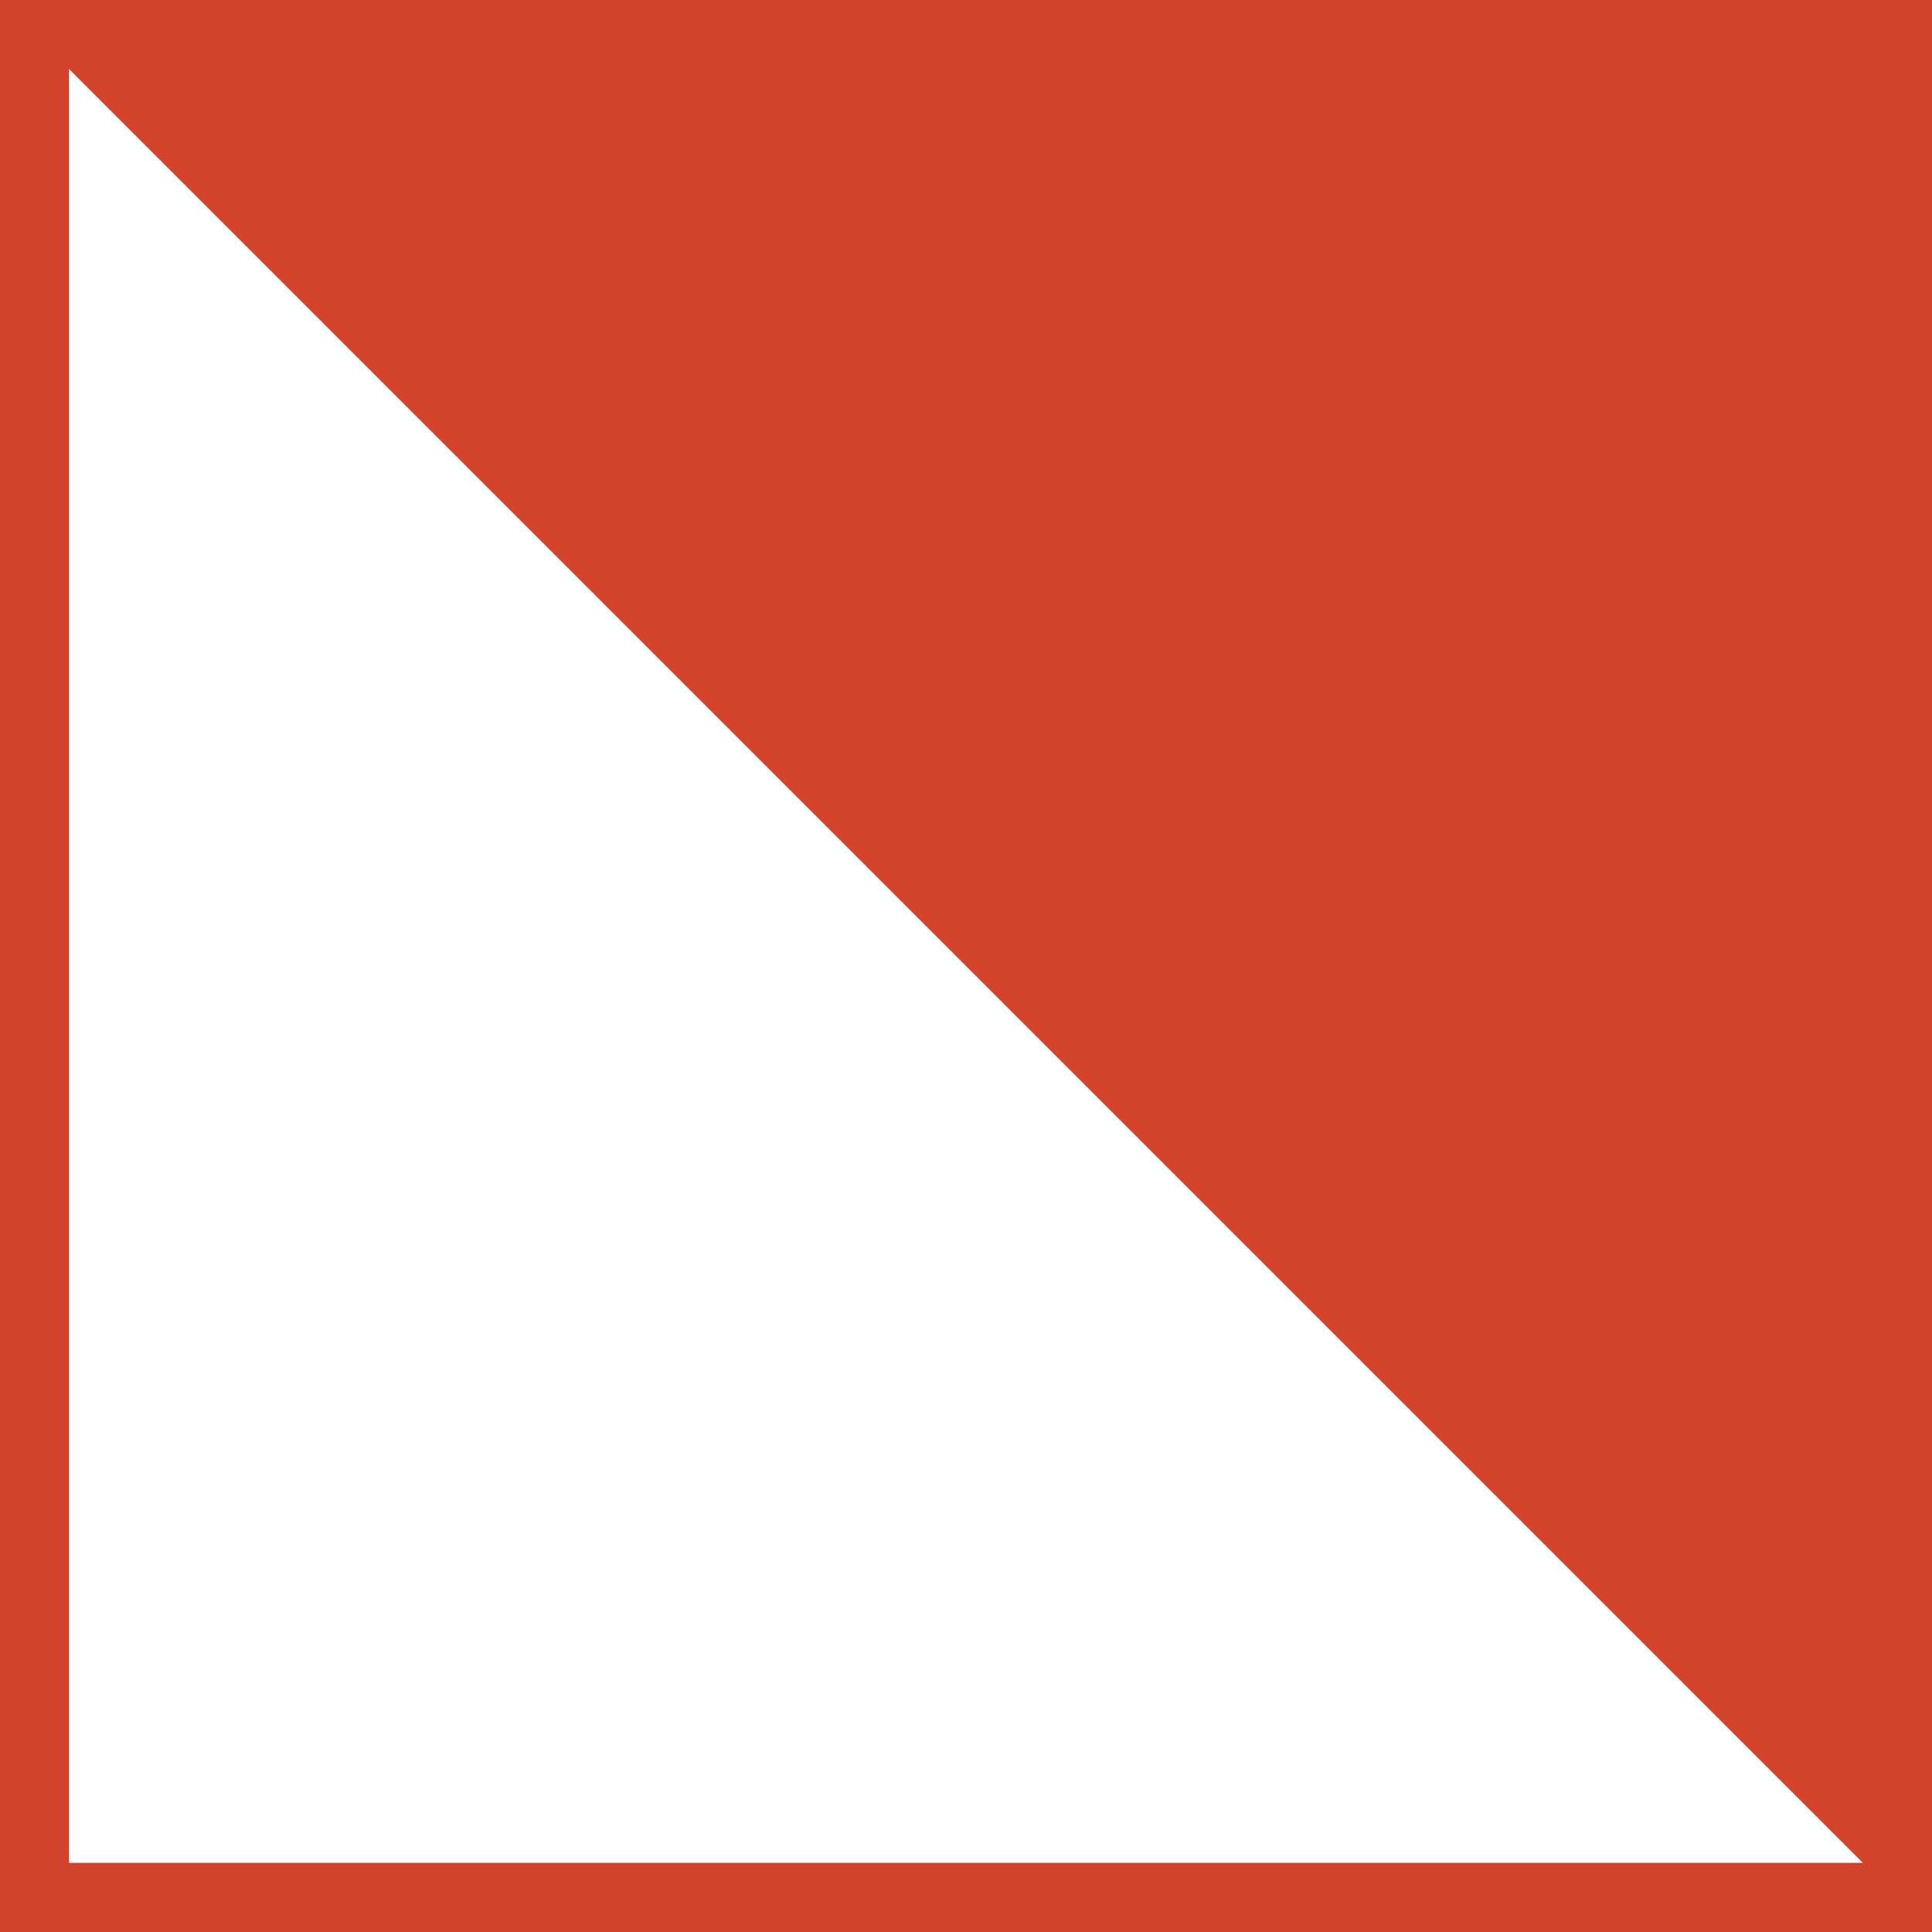 <svg xmlns="http://www.w3.org/2000/svg" viewBox="0 0 90.23 90.23"><defs><style>.cls-1{fill:#d3422a;}</style></defs><title>Asset 28</title><g id="Layer_2" data-name="Layer 2"><g id="Layer_1-2" data-name="Layer 1"><path class="cls-1" d="M0,0V90.23H90.23V0ZM87,87H3.22V3.22Z"></path></g></g></svg>